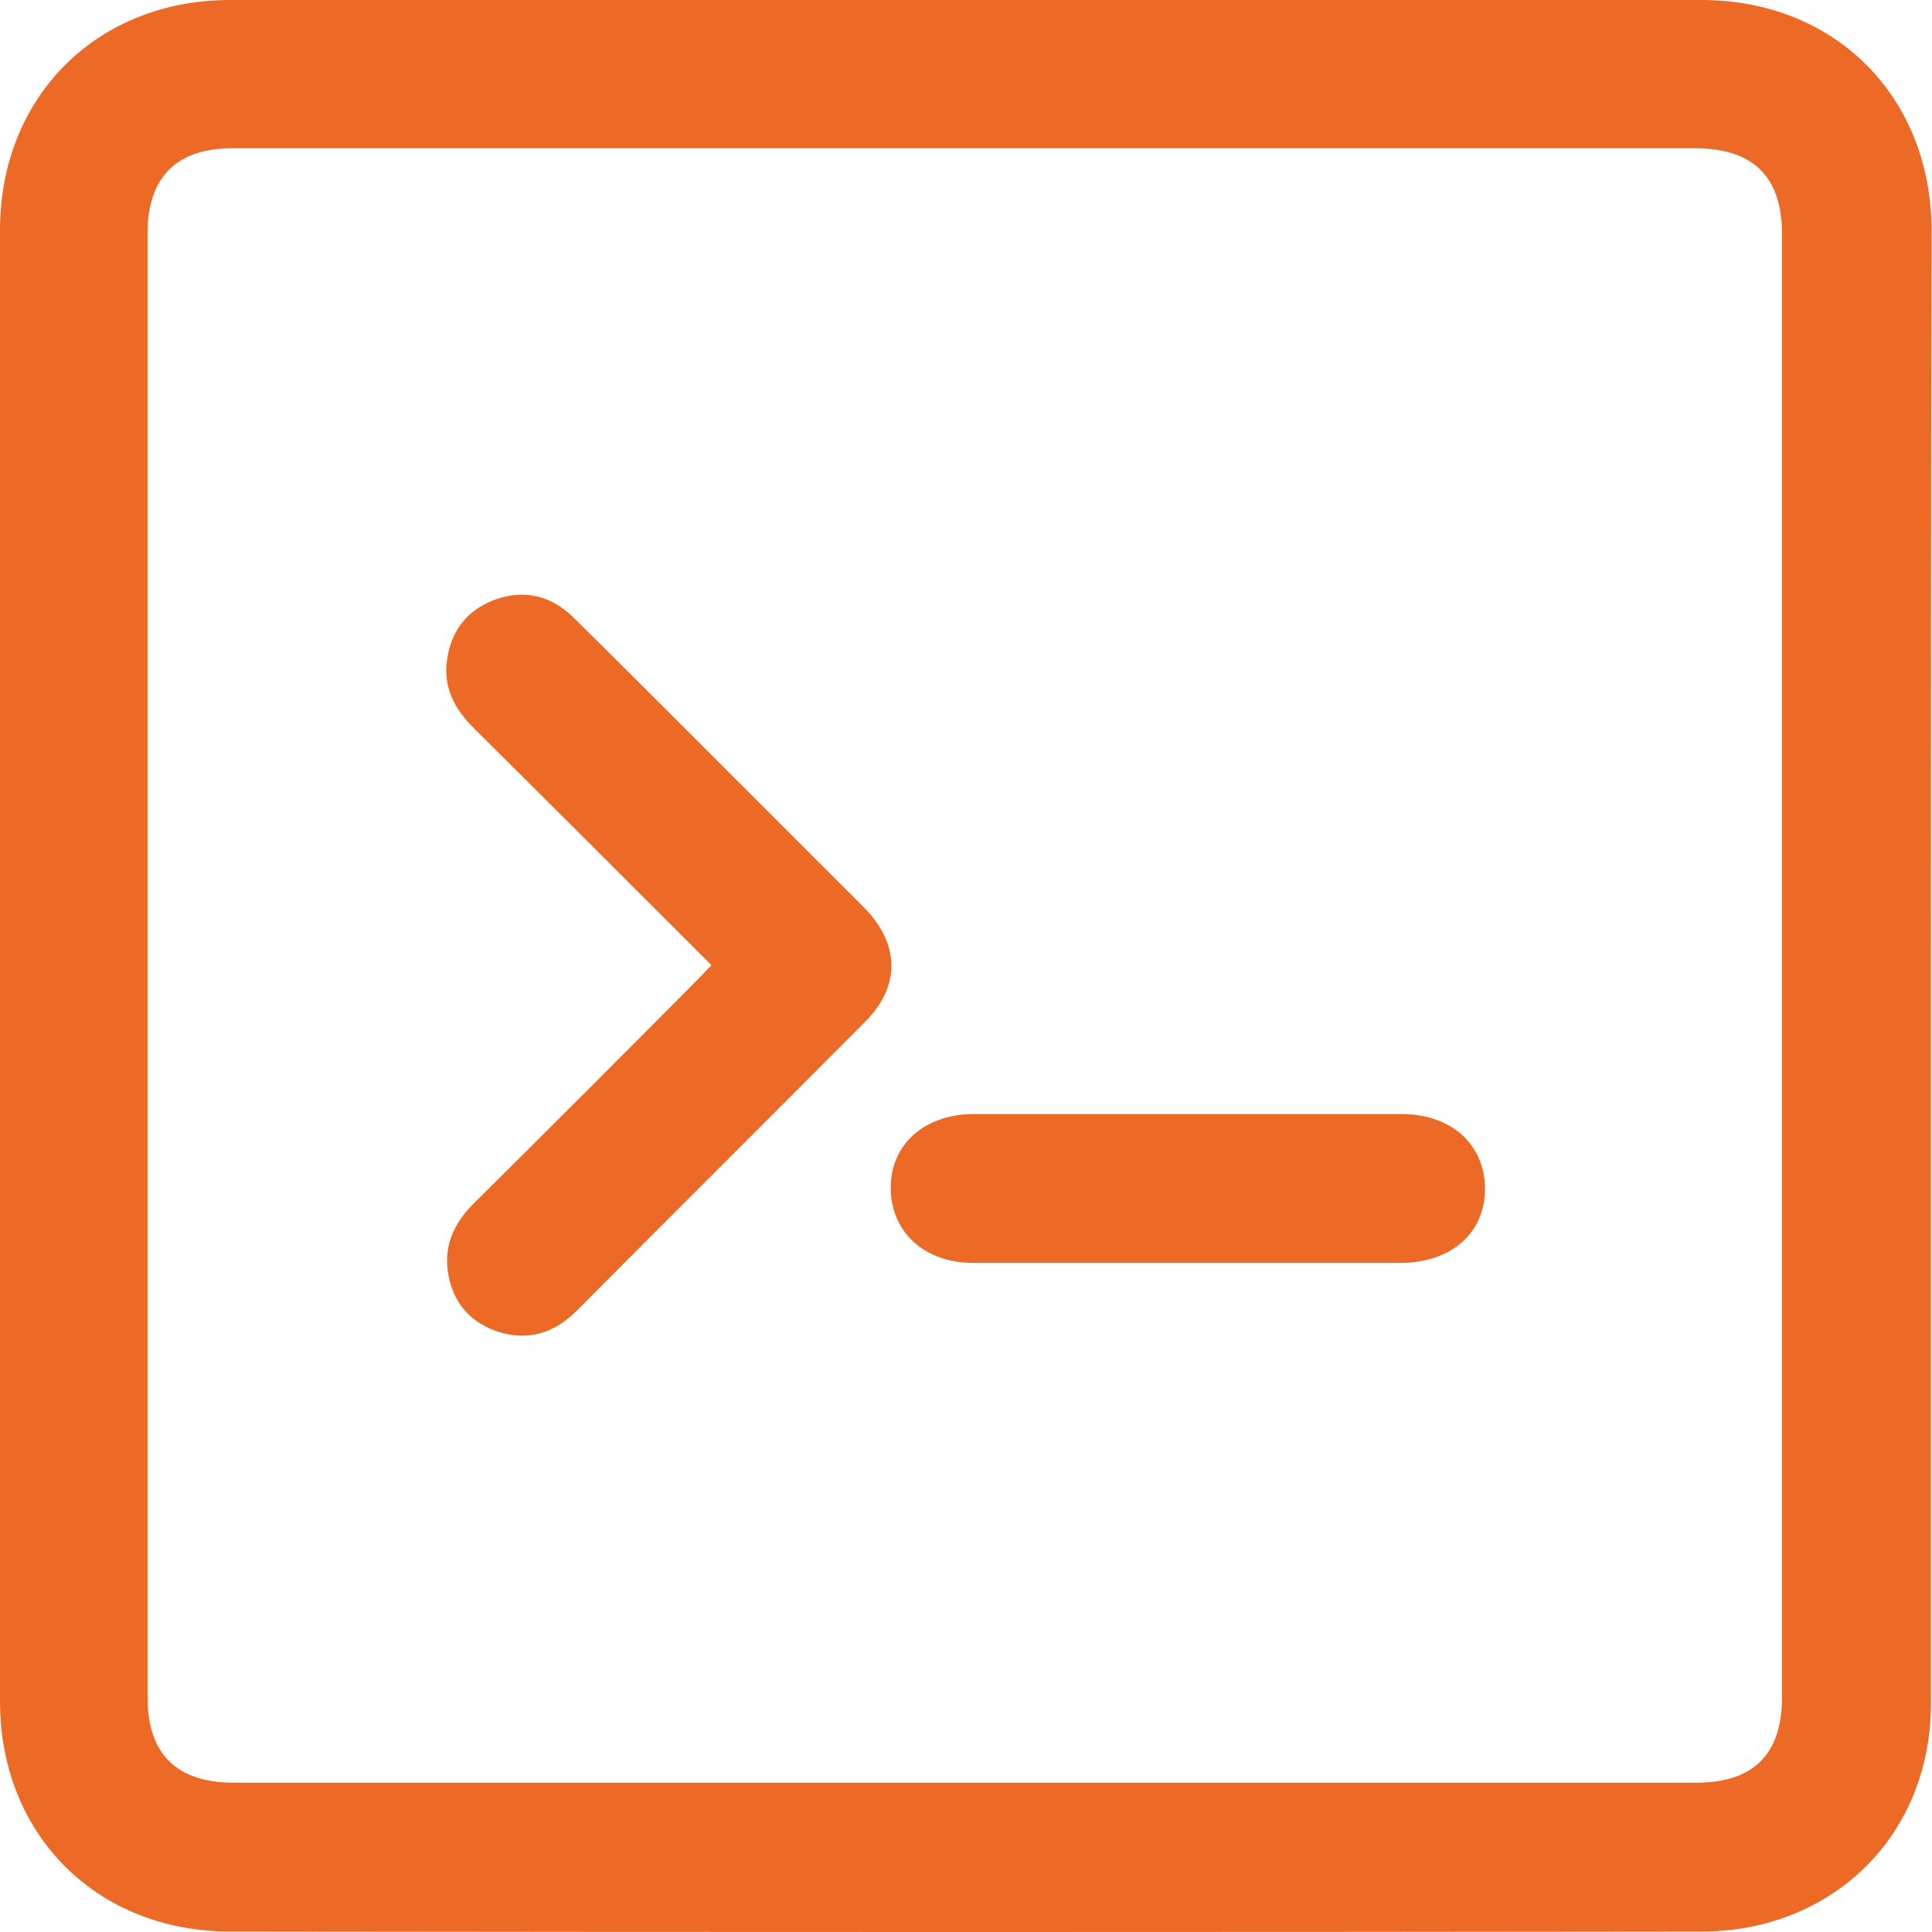<svg width="45" height="45" viewBox="0 0 45 45" fill="none" xmlns="http://www.w3.org/2000/svg">
<path d="M44.975 22.495C44.975 28.23 44.975 33.951 44.975 39.687C44.975 42.172 43.458 44.18 41.117 44.801C40.641 44.931 40.12 44.989 39.629 44.989C28.201 45.004 16.773 45.004 5.36 44.989C2.254 44.989 0 42.735 0 39.629C0 28.201 0 16.773 0 5.36C0 2.254 2.254 0 5.36 0C16.788 0 28.216 0 39.629 0C42.735 0 44.975 2.239 44.989 5.346C44.975 11.067 44.975 16.773 44.975 22.495ZM22.495 3.453C16.802 3.453 11.11 3.453 5.403 3.453C4.117 3.453 3.438 4.132 3.438 5.418C3.438 16.788 3.438 28.158 3.438 39.542C3.438 40.857 4.117 41.522 5.447 41.522C16.802 41.522 28.158 41.522 39.514 41.522C40.843 41.522 41.507 40.857 41.507 39.528C41.507 28.172 41.507 16.817 41.507 5.461C41.507 4.117 40.843 3.453 39.47 3.453C33.821 3.453 28.158 3.453 22.495 3.453Z" fill="#EC6A26"/>
<path d="M16.571 22.48C14.693 20.602 12.858 18.767 11.023 16.947C10.575 16.499 10.315 15.993 10.416 15.343C10.517 14.664 10.908 14.187 11.558 13.956C12.237 13.725 12.843 13.884 13.349 14.375C14.201 15.213 15.039 16.051 15.877 16.889C17.293 18.305 18.709 19.72 20.125 21.136C20.963 21.989 20.977 22.971 20.154 23.794C17.915 26.048 15.675 28.273 13.436 30.527C12.901 31.062 12.28 31.249 11.558 31.004C10.908 30.773 10.532 30.296 10.431 29.617C10.344 28.996 10.575 28.504 11.009 28.056C12.771 26.308 14.534 24.546 16.282 22.783C16.354 22.711 16.441 22.61 16.571 22.48Z" fill="#EC6A26"/>
<path d="M27.639 29.415C25.977 29.415 24.33 29.415 22.669 29.415C21.527 29.415 20.747 28.692 20.747 27.666C20.747 26.641 21.542 25.947 22.698 25.947C26.006 25.947 29.329 25.947 32.637 25.947C33.793 25.947 34.573 26.641 34.588 27.666C34.602 28.707 33.807 29.415 32.623 29.415C30.961 29.415 29.3 29.415 27.639 29.415Z" fill="#EC6A26"/>
</svg>
